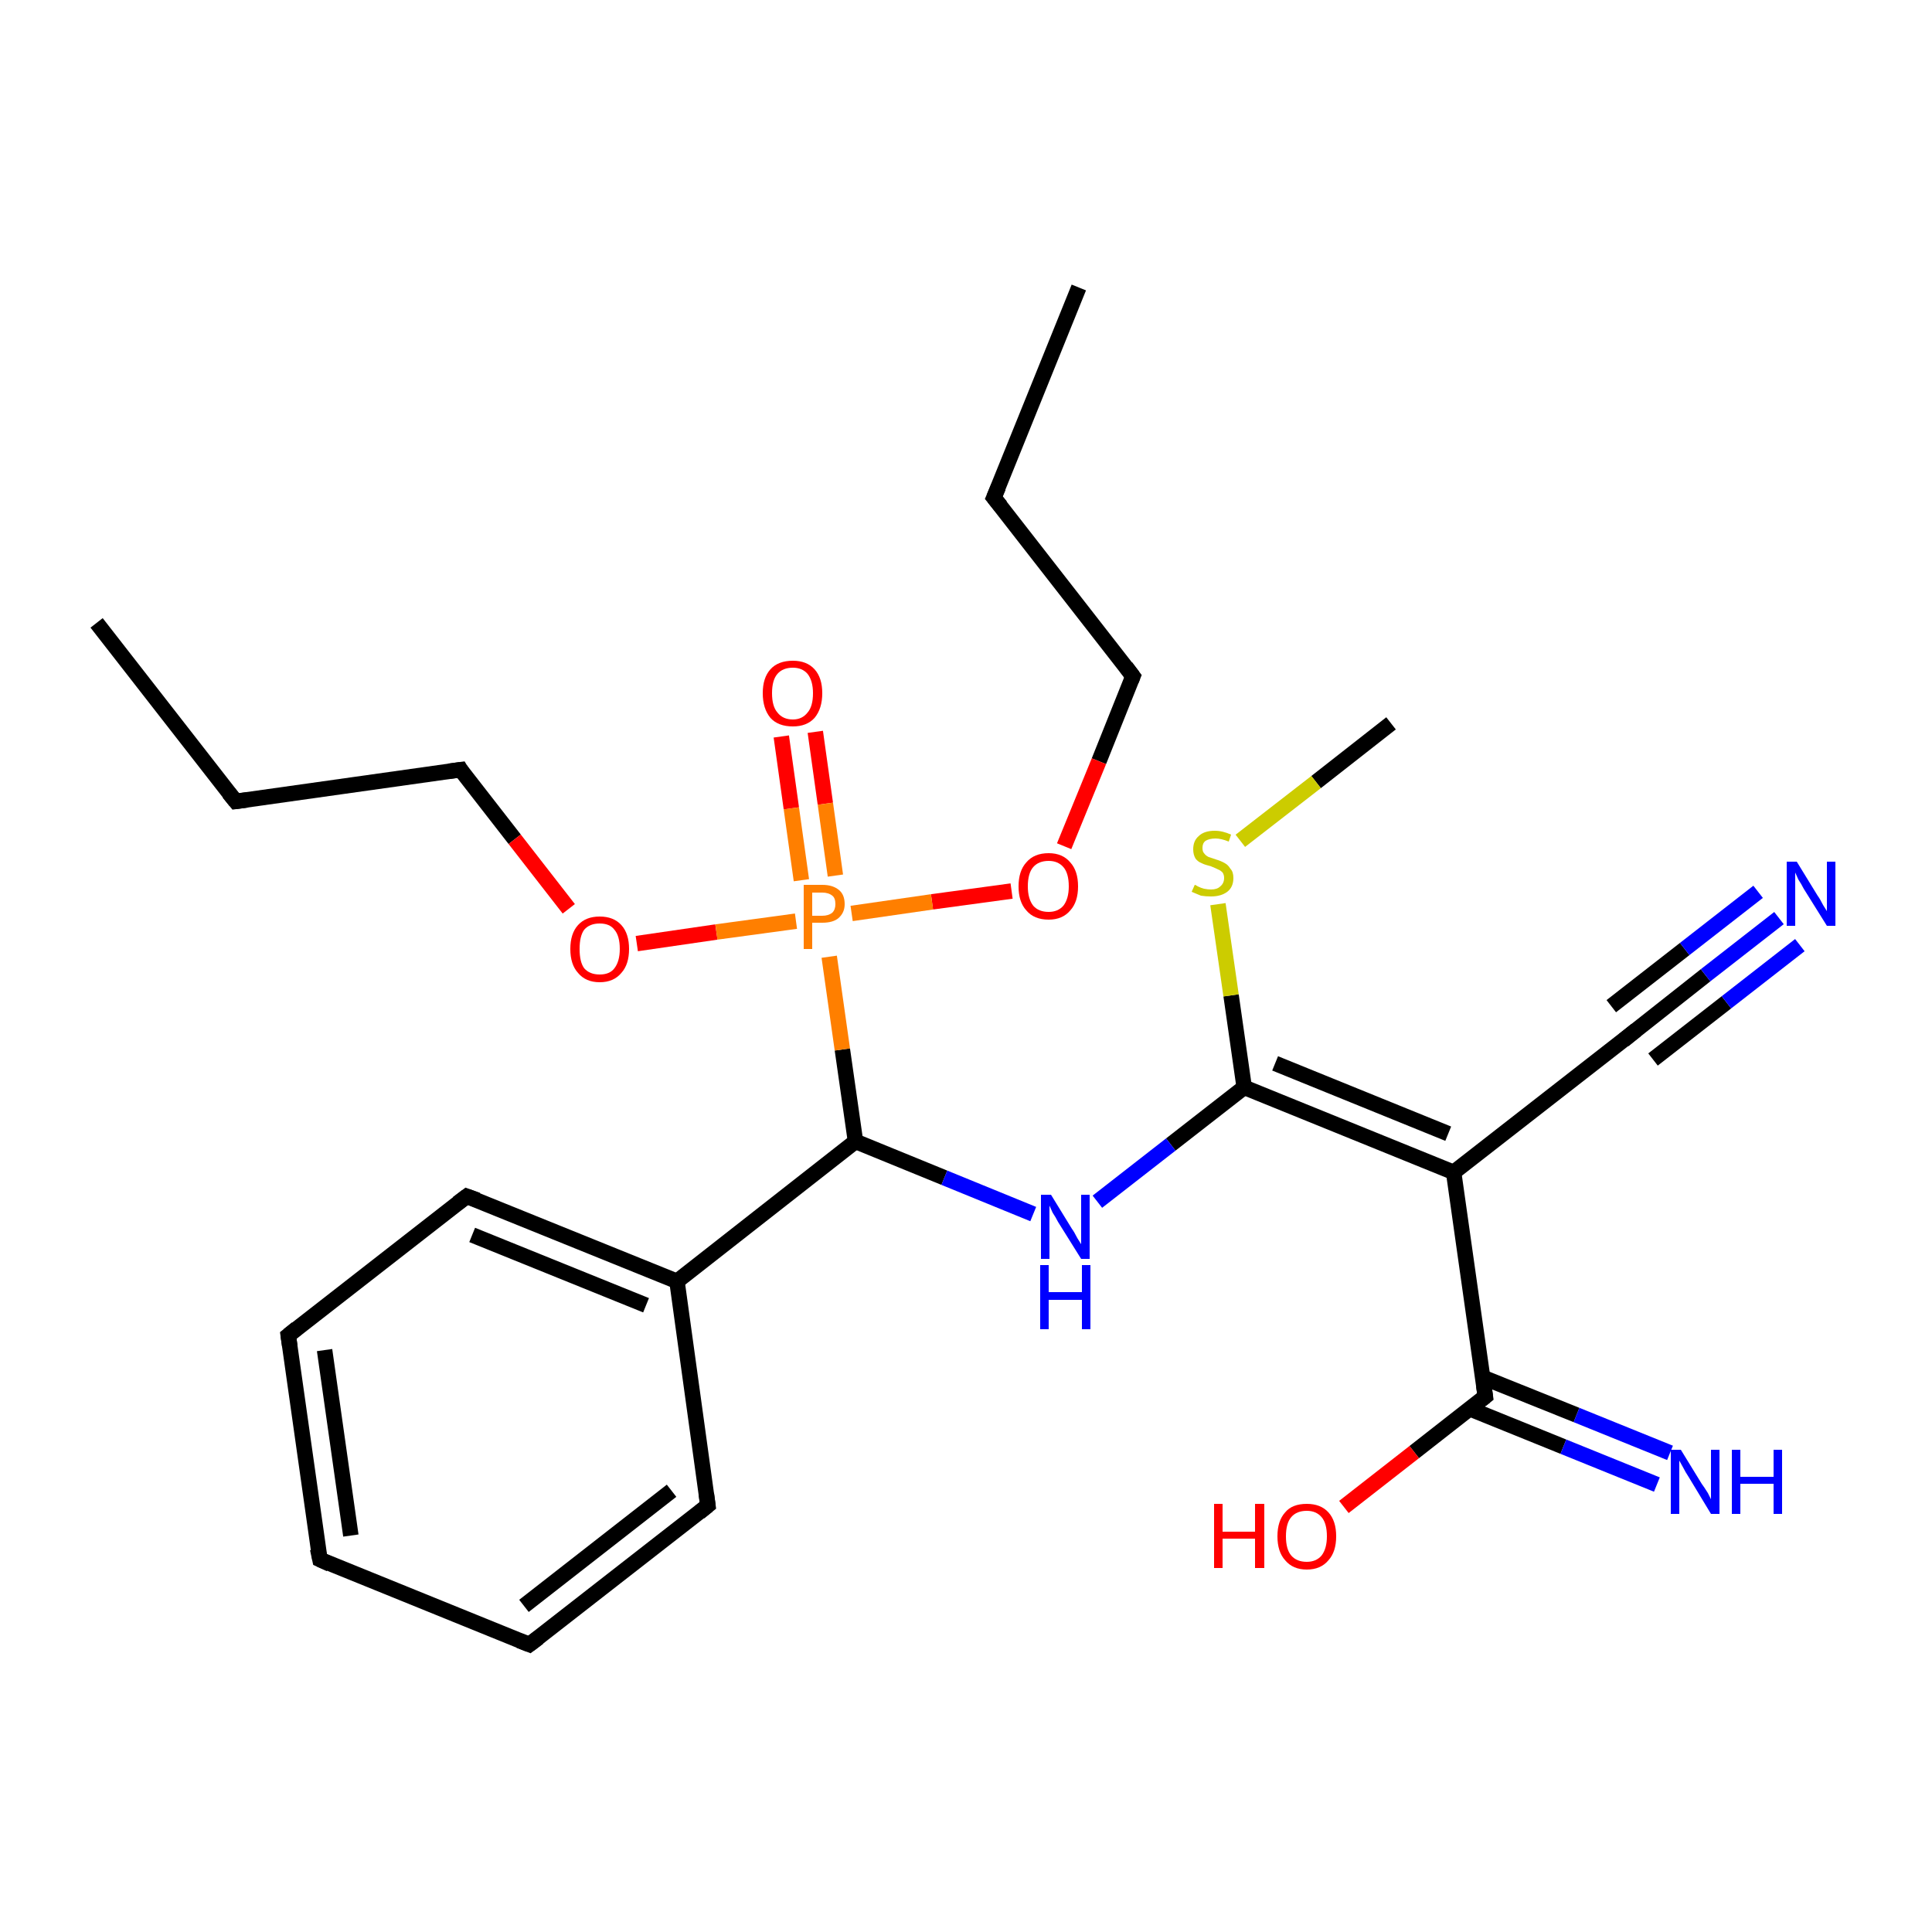 <?xml version='1.0' encoding='iso-8859-1'?>
<svg version='1.1' baseProfile='full'
              xmlns='http://www.w3.org/2000/svg'
                      xmlns:rdkit='http://www.rdkit.org/xml'
                      xmlns:xlink='http://www.w3.org/1999/xlink'
                  xml:space='preserve'
width='250px' height='250px' viewBox='0 0 250 250'>
<!-- END OF HEADER -->
<rect style='opacity:1.0;fill:#FFFFFF;stroke:none' width='250.0' height='250.0' x='0.0' y='0.0'> </rect>
<path class='bond-0 atom-0 atom-3' d='M 139.6,37.2 L 128.6,64.4' style='fill:none;fill-rule:evenodd;stroke:#000000;stroke-width:2.0px;stroke-linecap:butt;stroke-linejoin:miter;stroke-opacity:1' />
<path class='bond-1 atom-1 atom-4' d='M 12.5,80.6 L 30.5,103.7' style='fill:none;fill-rule:evenodd;stroke:#000000;stroke-width:2.0px;stroke-linecap:butt;stroke-linejoin:miter;stroke-opacity:1' />
<path class='bond-2 atom-2 atom-26' d='M 180.0,93.6 L 170.3,101.2' style='fill:none;fill-rule:evenodd;stroke:#000000;stroke-width:2.0px;stroke-linecap:butt;stroke-linejoin:miter;stroke-opacity:1' />
<path class='bond-2 atom-2 atom-26' d='M 170.3,101.2 L 160.5,108.8' style='fill:none;fill-rule:evenodd;stroke:#CCCC00;stroke-width:2.0px;stroke-linecap:butt;stroke-linejoin:miter;stroke-opacity:1' />
<path class='bond-3 atom-3 atom-10' d='M 128.6,64.4 L 146.6,87.5' style='fill:none;fill-rule:evenodd;stroke:#000000;stroke-width:2.0px;stroke-linecap:butt;stroke-linejoin:miter;stroke-opacity:1' />
<path class='bond-4 atom-4 atom-11' d='M 30.5,103.7 L 59.6,99.6' style='fill:none;fill-rule:evenodd;stroke:#000000;stroke-width:2.0px;stroke-linecap:butt;stroke-linejoin:miter;stroke-opacity:1' />
<path class='bond-5 atom-5 atom-6' d='M 41.4,201.8 L 37.3,172.8' style='fill:none;fill-rule:evenodd;stroke:#000000;stroke-width:2.0px;stroke-linecap:butt;stroke-linejoin:miter;stroke-opacity:1' />
<path class='bond-5 atom-5 atom-6' d='M 45.4,198.7 L 42.0,174.7' style='fill:none;fill-rule:evenodd;stroke:#000000;stroke-width:2.0px;stroke-linecap:butt;stroke-linejoin:miter;stroke-opacity:1' />
<path class='bond-6 atom-5 atom-7' d='M 41.4,201.8 L 68.5,212.8' style='fill:none;fill-rule:evenodd;stroke:#000000;stroke-width:2.0px;stroke-linecap:butt;stroke-linejoin:miter;stroke-opacity:1' />
<path class='bond-7 atom-6 atom-8' d='M 37.3,172.8 L 60.4,154.8' style='fill:none;fill-rule:evenodd;stroke:#000000;stroke-width:2.0px;stroke-linecap:butt;stroke-linejoin:miter;stroke-opacity:1' />
<path class='bond-8 atom-7 atom-9' d='M 68.5,212.8 L 91.6,194.8' style='fill:none;fill-rule:evenodd;stroke:#000000;stroke-width:2.0px;stroke-linecap:butt;stroke-linejoin:miter;stroke-opacity:1' />
<path class='bond-8 atom-7 atom-9' d='M 67.8,207.8 L 86.9,192.9' style='fill:none;fill-rule:evenodd;stroke:#000000;stroke-width:2.0px;stroke-linecap:butt;stroke-linejoin:miter;stroke-opacity:1' />
<path class='bond-9 atom-8 atom-13' d='M 60.4,154.8 L 87.6,165.8' style='fill:none;fill-rule:evenodd;stroke:#000000;stroke-width:2.0px;stroke-linecap:butt;stroke-linejoin:miter;stroke-opacity:1' />
<path class='bond-9 atom-8 atom-13' d='M 61.1,159.8 L 83.6,168.9' style='fill:none;fill-rule:evenodd;stroke:#000000;stroke-width:2.0px;stroke-linecap:butt;stroke-linejoin:miter;stroke-opacity:1' />
<path class='bond-10 atom-9 atom-13' d='M 91.6,194.8 L 87.6,165.8' style='fill:none;fill-rule:evenodd;stroke:#000000;stroke-width:2.0px;stroke-linecap:butt;stroke-linejoin:miter;stroke-opacity:1' />
<path class='bond-11 atom-10 atom-23' d='M 146.6,87.5 L 142.2,98.5' style='fill:none;fill-rule:evenodd;stroke:#000000;stroke-width:2.0px;stroke-linecap:butt;stroke-linejoin:miter;stroke-opacity:1' />
<path class='bond-11 atom-10 atom-23' d='M 142.2,98.5 L 137.7,109.5' style='fill:none;fill-rule:evenodd;stroke:#FF0000;stroke-width:2.0px;stroke-linecap:butt;stroke-linejoin:miter;stroke-opacity:1' />
<path class='bond-12 atom-11 atom-24' d='M 59.6,99.6 L 66.6,108.6' style='fill:none;fill-rule:evenodd;stroke:#000000;stroke-width:2.0px;stroke-linecap:butt;stroke-linejoin:miter;stroke-opacity:1' />
<path class='bond-12 atom-11 atom-24' d='M 66.6,108.6 L 73.6,117.6' style='fill:none;fill-rule:evenodd;stroke:#FF0000;stroke-width:2.0px;stroke-linecap:butt;stroke-linejoin:miter;stroke-opacity:1' />
<path class='bond-13 atom-12 atom-14' d='M 211.2,133.7 L 188.1,151.7' style='fill:none;fill-rule:evenodd;stroke:#000000;stroke-width:2.0px;stroke-linecap:butt;stroke-linejoin:miter;stroke-opacity:1' />
<path class='bond-14 atom-12 atom-18' d='M 211.2,133.7 L 220.7,126.2' style='fill:none;fill-rule:evenodd;stroke:#000000;stroke-width:2.0px;stroke-linecap:butt;stroke-linejoin:miter;stroke-opacity:1' />
<path class='bond-14 atom-12 atom-18' d='M 220.7,126.2 L 230.2,118.8' style='fill:none;fill-rule:evenodd;stroke:#0000FF;stroke-width:2.0px;stroke-linecap:butt;stroke-linejoin:miter;stroke-opacity:1' />
<path class='bond-14 atom-12 atom-18' d='M 208.5,130.2 L 218.0,122.8' style='fill:none;fill-rule:evenodd;stroke:#000000;stroke-width:2.0px;stroke-linecap:butt;stroke-linejoin:miter;stroke-opacity:1' />
<path class='bond-14 atom-12 atom-18' d='M 218.0,122.8 L 227.5,115.4' style='fill:none;fill-rule:evenodd;stroke:#0000FF;stroke-width:2.0px;stroke-linecap:butt;stroke-linejoin:miter;stroke-opacity:1' />
<path class='bond-14 atom-12 atom-18' d='M 213.9,137.1 L 223.4,129.7' style='fill:none;fill-rule:evenodd;stroke:#000000;stroke-width:2.0px;stroke-linecap:butt;stroke-linejoin:miter;stroke-opacity:1' />
<path class='bond-14 atom-12 atom-18' d='M 223.4,129.7 L 232.9,122.3' style='fill:none;fill-rule:evenodd;stroke:#0000FF;stroke-width:2.0px;stroke-linecap:butt;stroke-linejoin:miter;stroke-opacity:1' />
<path class='bond-15 atom-13 atom-16' d='M 87.6,165.8 L 110.7,147.7' style='fill:none;fill-rule:evenodd;stroke:#000000;stroke-width:2.0px;stroke-linecap:butt;stroke-linejoin:miter;stroke-opacity:1' />
<path class='bond-16 atom-14 atom-15' d='M 188.1,151.7 L 192.2,180.7' style='fill:none;fill-rule:evenodd;stroke:#000000;stroke-width:2.0px;stroke-linecap:butt;stroke-linejoin:miter;stroke-opacity:1' />
<path class='bond-17 atom-14 atom-17' d='M 188.1,151.7 L 161.0,140.7' style='fill:none;fill-rule:evenodd;stroke:#000000;stroke-width:2.0px;stroke-linecap:butt;stroke-linejoin:miter;stroke-opacity:1' />
<path class='bond-17 atom-14 atom-17' d='M 187.4,146.7 L 165.0,137.6' style='fill:none;fill-rule:evenodd;stroke:#000000;stroke-width:2.0px;stroke-linecap:butt;stroke-linejoin:miter;stroke-opacity:1' />
<path class='bond-18 atom-15 atom-19' d='M 190.2,182.3 L 202.3,187.2' style='fill:none;fill-rule:evenodd;stroke:#000000;stroke-width:2.0px;stroke-linecap:butt;stroke-linejoin:miter;stroke-opacity:1' />
<path class='bond-18 atom-15 atom-19' d='M 202.3,187.2 L 214.4,192.1' style='fill:none;fill-rule:evenodd;stroke:#0000FF;stroke-width:2.0px;stroke-linecap:butt;stroke-linejoin:miter;stroke-opacity:1' />
<path class='bond-18 atom-15 atom-19' d='M 191.8,178.2 L 204.0,183.1' style='fill:none;fill-rule:evenodd;stroke:#000000;stroke-width:2.0px;stroke-linecap:butt;stroke-linejoin:miter;stroke-opacity:1' />
<path class='bond-18 atom-15 atom-19' d='M 204.0,183.1 L 216.1,188.0' style='fill:none;fill-rule:evenodd;stroke:#0000FF;stroke-width:2.0px;stroke-linecap:butt;stroke-linejoin:miter;stroke-opacity:1' />
<path class='bond-19 atom-15 atom-21' d='M 192.2,180.7 L 183.0,187.9' style='fill:none;fill-rule:evenodd;stroke:#000000;stroke-width:2.0px;stroke-linecap:butt;stroke-linejoin:miter;stroke-opacity:1' />
<path class='bond-19 atom-15 atom-21' d='M 183.0,187.9 L 173.9,195.0' style='fill:none;fill-rule:evenodd;stroke:#FF0000;stroke-width:2.0px;stroke-linecap:butt;stroke-linejoin:miter;stroke-opacity:1' />
<path class='bond-20 atom-16 atom-20' d='M 110.7,147.7 L 122.2,152.4' style='fill:none;fill-rule:evenodd;stroke:#000000;stroke-width:2.0px;stroke-linecap:butt;stroke-linejoin:miter;stroke-opacity:1' />
<path class='bond-20 atom-16 atom-20' d='M 122.2,152.4 L 133.7,157.1' style='fill:none;fill-rule:evenodd;stroke:#0000FF;stroke-width:2.0px;stroke-linecap:butt;stroke-linejoin:miter;stroke-opacity:1' />
<path class='bond-21 atom-16 atom-25' d='M 110.7,147.7 L 109.0,135.8' style='fill:none;fill-rule:evenodd;stroke:#000000;stroke-width:2.0px;stroke-linecap:butt;stroke-linejoin:miter;stroke-opacity:1' />
<path class='bond-21 atom-16 atom-25' d='M 109.0,135.8 L 107.3,123.8' style='fill:none;fill-rule:evenodd;stroke:#FF7F00;stroke-width:2.0px;stroke-linecap:butt;stroke-linejoin:miter;stroke-opacity:1' />
<path class='bond-22 atom-17 atom-20' d='M 161.0,140.7 L 151.5,148.1' style='fill:none;fill-rule:evenodd;stroke:#000000;stroke-width:2.0px;stroke-linecap:butt;stroke-linejoin:miter;stroke-opacity:1' />
<path class='bond-22 atom-17 atom-20' d='M 151.5,148.1 L 142.0,155.5' style='fill:none;fill-rule:evenodd;stroke:#0000FF;stroke-width:2.0px;stroke-linecap:butt;stroke-linejoin:miter;stroke-opacity:1' />
<path class='bond-23 atom-17 atom-26' d='M 161.0,140.7 L 159.3,128.8' style='fill:none;fill-rule:evenodd;stroke:#000000;stroke-width:2.0px;stroke-linecap:butt;stroke-linejoin:miter;stroke-opacity:1' />
<path class='bond-23 atom-17 atom-26' d='M 159.3,128.8 L 157.6,117.0' style='fill:none;fill-rule:evenodd;stroke:#CCCC00;stroke-width:2.0px;stroke-linecap:butt;stroke-linejoin:miter;stroke-opacity:1' />
<path class='bond-24 atom-22 atom-25' d='M 105.5,94.7 L 106.8,104.0' style='fill:none;fill-rule:evenodd;stroke:#FF0000;stroke-width:2.0px;stroke-linecap:butt;stroke-linejoin:miter;stroke-opacity:1' />
<path class='bond-24 atom-22 atom-25' d='M 106.8,104.0 L 108.1,113.3' style='fill:none;fill-rule:evenodd;stroke:#FF7F00;stroke-width:2.0px;stroke-linecap:butt;stroke-linejoin:miter;stroke-opacity:1' />
<path class='bond-24 atom-22 atom-25' d='M 101.1,95.3 L 102.4,104.6' style='fill:none;fill-rule:evenodd;stroke:#FF0000;stroke-width:2.0px;stroke-linecap:butt;stroke-linejoin:miter;stroke-opacity:1' />
<path class='bond-24 atom-22 atom-25' d='M 102.4,104.6 L 103.7,113.9' style='fill:none;fill-rule:evenodd;stroke:#FF7F00;stroke-width:2.0px;stroke-linecap:butt;stroke-linejoin:miter;stroke-opacity:1' />
<path class='bond-25 atom-23 atom-25' d='M 130.9,115.3 L 120.6,116.7' style='fill:none;fill-rule:evenodd;stroke:#FF0000;stroke-width:2.0px;stroke-linecap:butt;stroke-linejoin:miter;stroke-opacity:1' />
<path class='bond-25 atom-23 atom-25' d='M 120.6,116.7 L 110.2,118.2' style='fill:none;fill-rule:evenodd;stroke:#FF7F00;stroke-width:2.0px;stroke-linecap:butt;stroke-linejoin:miter;stroke-opacity:1' />
<path class='bond-26 atom-24 atom-25' d='M 82.4,122.1 L 92.7,120.6' style='fill:none;fill-rule:evenodd;stroke:#FF0000;stroke-width:2.0px;stroke-linecap:butt;stroke-linejoin:miter;stroke-opacity:1' />
<path class='bond-26 atom-24 atom-25' d='M 92.7,120.6 L 103.0,119.2' style='fill:none;fill-rule:evenodd;stroke:#FF7F00;stroke-width:2.0px;stroke-linecap:butt;stroke-linejoin:miter;stroke-opacity:1' />
<path d='M 129.2,63.0 L 128.6,64.4 L 129.5,65.5' style='fill:none;stroke:#000000;stroke-width:2.0px;stroke-linecap:butt;stroke-linejoin:miter;stroke-opacity:1;' />
<path d='M 29.6,102.6 L 30.5,103.7 L 32.0,103.5' style='fill:none;stroke:#000000;stroke-width:2.0px;stroke-linecap:butt;stroke-linejoin:miter;stroke-opacity:1;' />
<path d='M 41.1,200.4 L 41.4,201.8 L 42.7,202.4' style='fill:none;stroke:#000000;stroke-width:2.0px;stroke-linecap:butt;stroke-linejoin:miter;stroke-opacity:1;' />
<path d='M 37.5,174.2 L 37.3,172.8 L 38.4,171.9' style='fill:none;stroke:#000000;stroke-width:2.0px;stroke-linecap:butt;stroke-linejoin:miter;stroke-opacity:1;' />
<path d='M 67.2,212.3 L 68.5,212.8 L 69.7,211.9' style='fill:none;stroke:#000000;stroke-width:2.0px;stroke-linecap:butt;stroke-linejoin:miter;stroke-opacity:1;' />
<path d='M 59.2,155.7 L 60.4,154.8 L 61.8,155.3' style='fill:none;stroke:#000000;stroke-width:2.0px;stroke-linecap:butt;stroke-linejoin:miter;stroke-opacity:1;' />
<path d='M 90.5,195.7 L 91.6,194.8 L 91.4,193.3' style='fill:none;stroke:#000000;stroke-width:2.0px;stroke-linecap:butt;stroke-linejoin:miter;stroke-opacity:1;' />
<path d='M 145.7,86.3 L 146.6,87.5 L 146.4,88.0' style='fill:none;stroke:#000000;stroke-width:2.0px;stroke-linecap:butt;stroke-linejoin:miter;stroke-opacity:1;' />
<path d='M 58.1,99.8 L 59.6,99.6 L 59.9,100.1' style='fill:none;stroke:#000000;stroke-width:2.0px;stroke-linecap:butt;stroke-linejoin:miter;stroke-opacity:1;' />
<path d='M 210.1,134.6 L 211.2,133.7 L 211.7,133.3' style='fill:none;stroke:#000000;stroke-width:2.0px;stroke-linecap:butt;stroke-linejoin:miter;stroke-opacity:1;' />
<path d='M 192.0,179.3 L 192.2,180.7 L 191.7,181.1' style='fill:none;stroke:#000000;stroke-width:2.0px;stroke-linecap:butt;stroke-linejoin:miter;stroke-opacity:1;' />
<path class='atom-18' d='M 232.5 111.5
L 235.2 115.9
Q 235.5 116.3, 235.9 117.1
Q 236.4 117.9, 236.4 117.9
L 236.4 111.5
L 237.5 111.5
L 237.5 119.8
L 236.4 119.8
L 233.4 115.0
Q 233.1 114.4, 232.7 113.8
Q 232.4 113.1, 232.3 112.9
L 232.3 119.8
L 231.2 119.8
L 231.2 111.5
L 232.5 111.5
' fill='#0000FF'/>
<path class='atom-19' d='M 217.5 187.6
L 220.2 192.0
Q 220.5 192.4, 221.0 193.2
Q 221.4 194.0, 221.4 194.0
L 221.4 187.6
L 222.5 187.6
L 222.5 195.9
L 221.4 195.9
L 218.5 191.1
Q 218.1 190.5, 217.8 189.9
Q 217.4 189.2, 217.3 189.0
L 217.3 195.9
L 216.2 195.9
L 216.2 187.6
L 217.5 187.6
' fill='#0000FF'/>
<path class='atom-19' d='M 224.1 187.6
L 225.2 187.6
L 225.2 191.1
L 229.5 191.1
L 229.5 187.6
L 230.6 187.6
L 230.6 195.9
L 229.5 195.9
L 229.5 192.0
L 225.2 192.0
L 225.2 195.9
L 224.1 195.9
L 224.1 187.6
' fill='#0000FF'/>
<path class='atom-20' d='M 136.0 154.6
L 138.7 159.0
Q 139.0 159.4, 139.4 160.2
Q 139.9 161.0, 139.9 161.0
L 139.9 154.6
L 141.0 154.6
L 141.0 162.9
L 139.9 162.9
L 136.9 158.1
Q 136.6 157.5, 136.2 156.9
Q 135.9 156.2, 135.8 156.0
L 135.8 162.9
L 134.7 162.9
L 134.7 154.6
L 136.0 154.6
' fill='#0000FF'/>
<path class='atom-20' d='M 134.6 163.7
L 135.7 163.7
L 135.7 167.2
L 140.0 167.2
L 140.0 163.7
L 141.1 163.7
L 141.1 172.0
L 140.0 172.0
L 140.0 168.2
L 135.7 168.2
L 135.7 172.0
L 134.6 172.0
L 134.6 163.7
' fill='#0000FF'/>
<path class='atom-21' d='M 157.1 194.6
L 158.2 194.6
L 158.2 198.2
L 162.4 198.2
L 162.4 194.6
L 163.6 194.6
L 163.6 202.9
L 162.4 202.9
L 162.4 199.1
L 158.2 199.1
L 158.2 202.9
L 157.1 202.9
L 157.1 194.6
' fill='#FF0000'/>
<path class='atom-21' d='M 165.3 198.8
Q 165.3 196.8, 166.3 195.7
Q 167.2 194.6, 169.1 194.6
Q 170.9 194.6, 171.9 195.7
Q 172.9 196.8, 172.9 198.8
Q 172.9 200.8, 171.9 201.9
Q 170.9 203.1, 169.1 203.1
Q 167.3 203.1, 166.3 201.9
Q 165.3 200.8, 165.3 198.8
M 169.1 202.1
Q 170.3 202.1, 171.0 201.3
Q 171.7 200.4, 171.7 198.8
Q 171.7 197.1, 171.0 196.3
Q 170.3 195.5, 169.1 195.5
Q 167.8 195.5, 167.1 196.3
Q 166.4 197.1, 166.4 198.8
Q 166.4 200.5, 167.1 201.3
Q 167.8 202.1, 169.1 202.1
' fill='#FF0000'/>
<path class='atom-22' d='M 98.7 89.7
Q 98.7 87.7, 99.7 86.6
Q 100.7 85.5, 102.6 85.5
Q 104.4 85.5, 105.4 86.6
Q 106.4 87.7, 106.4 89.7
Q 106.4 91.7, 105.4 92.9
Q 104.4 94.0, 102.6 94.0
Q 100.7 94.0, 99.7 92.9
Q 98.7 91.7, 98.7 89.7
M 102.6 93.1
Q 103.8 93.1, 104.5 92.2
Q 105.2 91.4, 105.2 89.7
Q 105.2 88.1, 104.5 87.2
Q 103.8 86.4, 102.6 86.4
Q 101.3 86.4, 100.6 87.2
Q 99.9 88.0, 99.9 89.7
Q 99.9 91.4, 100.6 92.2
Q 101.3 93.1, 102.6 93.1
' fill='#FF0000'/>
<path class='atom-23' d='M 131.8 114.7
Q 131.8 112.7, 132.8 111.6
Q 133.8 110.4, 135.7 110.4
Q 137.5 110.4, 138.5 111.6
Q 139.5 112.7, 139.5 114.7
Q 139.5 116.7, 138.5 117.8
Q 137.5 119.0, 135.7 119.0
Q 133.8 119.0, 132.8 117.8
Q 131.8 116.7, 131.8 114.7
M 135.7 118.0
Q 136.9 118.0, 137.6 117.2
Q 138.3 116.3, 138.3 114.7
Q 138.3 113.0, 137.6 112.2
Q 136.9 111.4, 135.7 111.4
Q 134.4 111.4, 133.7 112.2
Q 133.0 113.0, 133.0 114.7
Q 133.0 116.3, 133.7 117.2
Q 134.4 118.0, 135.7 118.0
' fill='#FF0000'/>
<path class='atom-24' d='M 73.8 122.8
Q 73.8 120.8, 74.8 119.7
Q 75.8 118.6, 77.6 118.6
Q 79.4 118.6, 80.4 119.7
Q 81.4 120.8, 81.4 122.8
Q 81.4 124.8, 80.4 125.9
Q 79.4 127.1, 77.6 127.1
Q 75.8 127.1, 74.8 125.9
Q 73.8 124.8, 73.8 122.8
M 77.6 126.1
Q 78.9 126.1, 79.5 125.3
Q 80.2 124.4, 80.2 122.8
Q 80.2 121.1, 79.5 120.3
Q 78.9 119.5, 77.6 119.5
Q 76.3 119.5, 75.6 120.3
Q 75.0 121.1, 75.0 122.8
Q 75.0 124.5, 75.6 125.3
Q 76.3 126.1, 77.6 126.1
' fill='#FF0000'/>
<path class='atom-25' d='M 106.4 114.5
Q 107.8 114.5, 108.6 115.2
Q 109.3 115.8, 109.3 117.0
Q 109.3 118.1, 108.5 118.8
Q 107.8 119.4, 106.4 119.4
L 105.1 119.4
L 105.1 122.8
L 104.0 122.8
L 104.0 114.5
L 106.4 114.5
M 106.4 118.5
Q 107.2 118.5, 107.7 118.1
Q 108.1 117.7, 108.1 117.0
Q 108.1 116.2, 107.7 115.9
Q 107.2 115.5, 106.4 115.5
L 105.1 115.5
L 105.1 118.5
L 106.4 118.5
' fill='#FF7F00'/>
<path class='atom-26' d='M 154.6 114.5
Q 154.7 114.5, 155.0 114.7
Q 155.4 114.9, 155.8 115.0
Q 156.3 115.1, 156.7 115.1
Q 157.5 115.1, 157.9 114.7
Q 158.4 114.3, 158.4 113.6
Q 158.4 113.2, 158.2 112.9
Q 157.9 112.6, 157.6 112.5
Q 157.2 112.3, 156.7 112.1
Q 155.9 111.9, 155.5 111.7
Q 155.0 111.5, 154.7 111.1
Q 154.4 110.6, 154.4 109.9
Q 154.4 108.8, 155.1 108.2
Q 155.8 107.5, 157.2 107.5
Q 158.2 107.5, 159.3 108.0
L 159.0 108.9
Q 158.0 108.5, 157.3 108.5
Q 156.5 108.5, 156.0 108.8
Q 155.6 109.1, 155.6 109.7
Q 155.6 110.2, 155.8 110.4
Q 156.0 110.7, 156.4 110.9
Q 156.7 111.0, 157.3 111.2
Q 158.0 111.4, 158.5 111.7
Q 158.9 111.9, 159.2 112.4
Q 159.6 112.8, 159.6 113.6
Q 159.6 114.8, 158.8 115.4
Q 158.0 116.0, 156.7 116.0
Q 156.0 116.0, 155.4 115.9
Q 154.9 115.7, 154.2 115.4
L 154.6 114.5
' fill='#CCCC00'/>
</svg>
